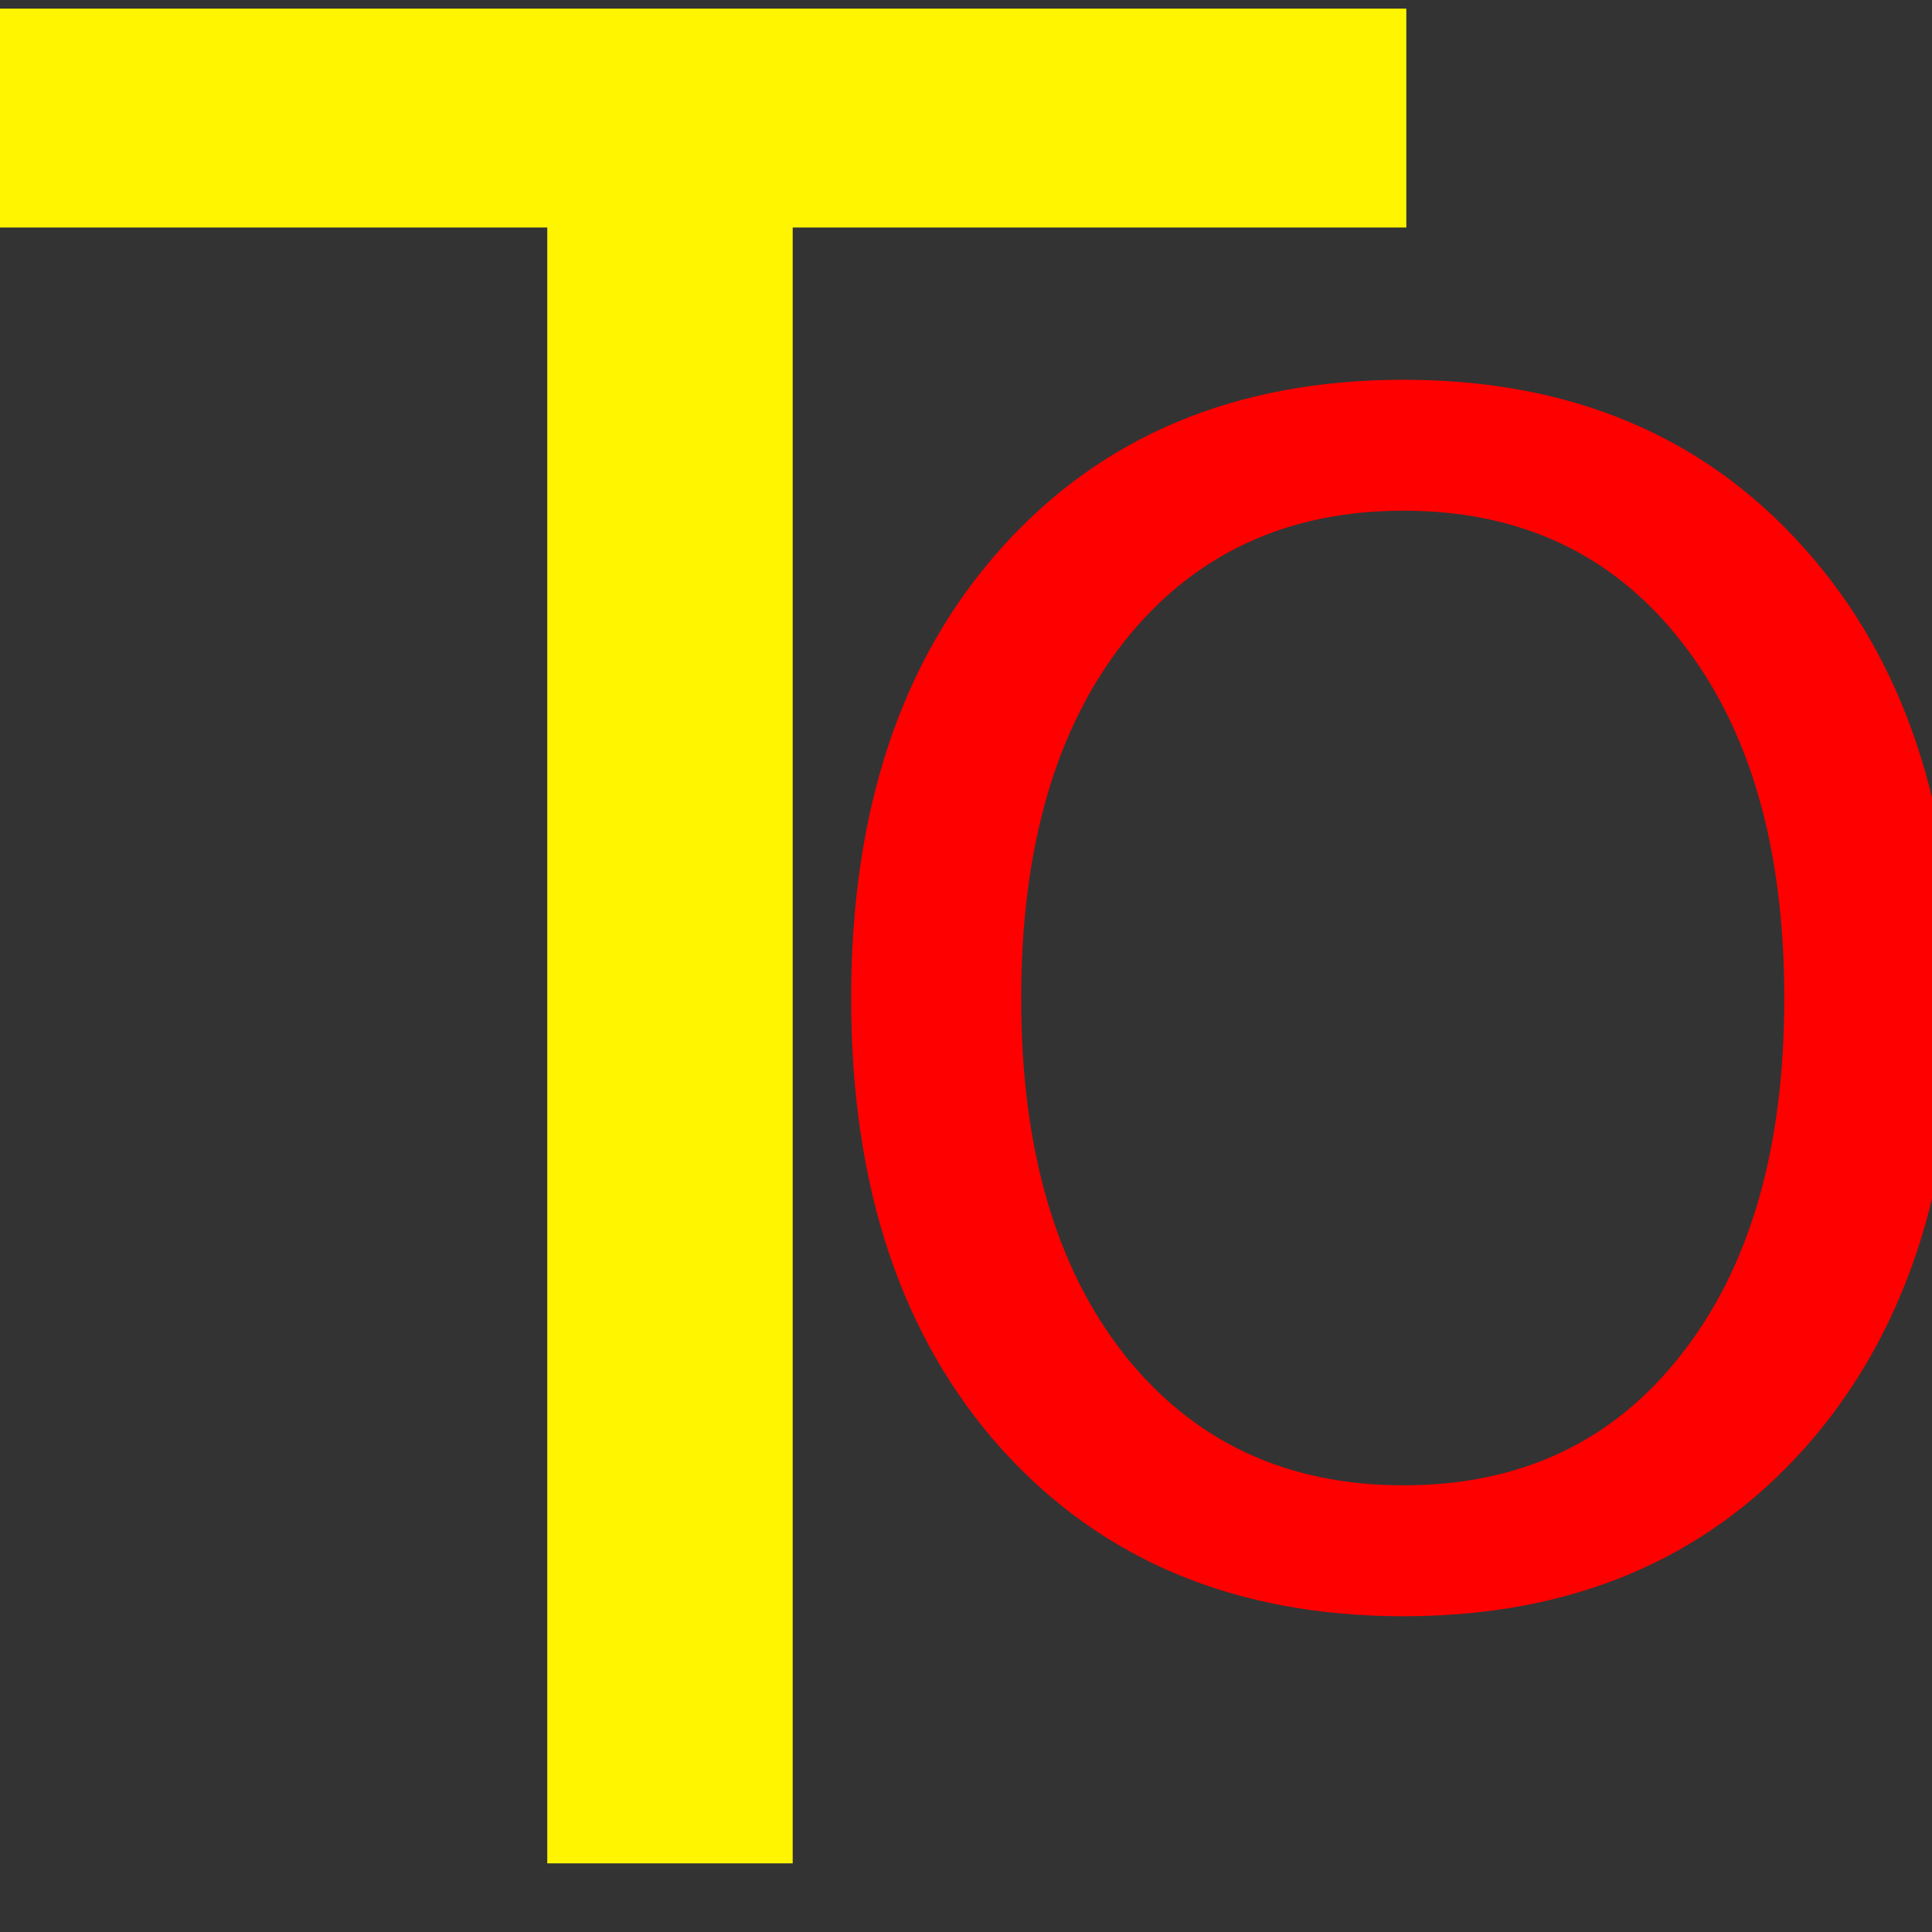<svg version="1.1" width="100" height="100" xmlns="http://www.w3.org/2000/svg" style="background-color: rgb(0, 0, 0);" viewBox="0 0 100 100"><rect x="0" y="0" width="100" height="100" fill="#333333" stroke="none"/><svg height="100" viewBox="0 0 100 100" width="100" version="1.1" data-fname="abc-t_9.svg" ica="0" style="background-color: rgb(0, 0, 0);"><g transform="translate(-25.5,-12) scale(1.2,1.2) rotate(0,50,50)" scale="1.2" xtranslate="-25.5" ytranslate="-12"><path style="fill: rgb(255, 245, 0);" d="m44.855 90.372v-70.559h-26.357v-9.441h63.411v9.441h-26.467v70.559h-10.587z" idkol="ikol0"/></g></svg><svg height="100" viewBox="0 0 100 100" width="100" version="1.1" data-fname="abc-o_9.svg" ica="1" style="background-color: rgb(0, 0, 0);"><g transform="translate(33,12) scale(0.8,0.8) rotate(0,50,50)" scale="0.8" xtranslate="33" ytranslate="12"><path style="fill: rgb(255, 0, 0);" d="m49.559 18.041q-11.362 0-18.076 8.47-6.662 8.47-6.662 23.086 0 14.564 6.662 23.034 6.714 8.47 18.076 8.47t17.973-8.47q6.662-8.47 6.662-23.034 0-14.616-6.662-23.086-6.611-8.47-17.973-8.47zm0-8.47q16.217 0 25.926 10.897 9.71 10.846 9.71 29.128 0 18.231-9.71 29.128-9.71 10.846-25.926 10.846-16.269 0-26.03-10.846-9.71-10.846-9.71-29.128 0-18.283 9.71-29.128 9.761-10.897 26.03-10.897z" idkol="ikol0"/></g></svg></svg>